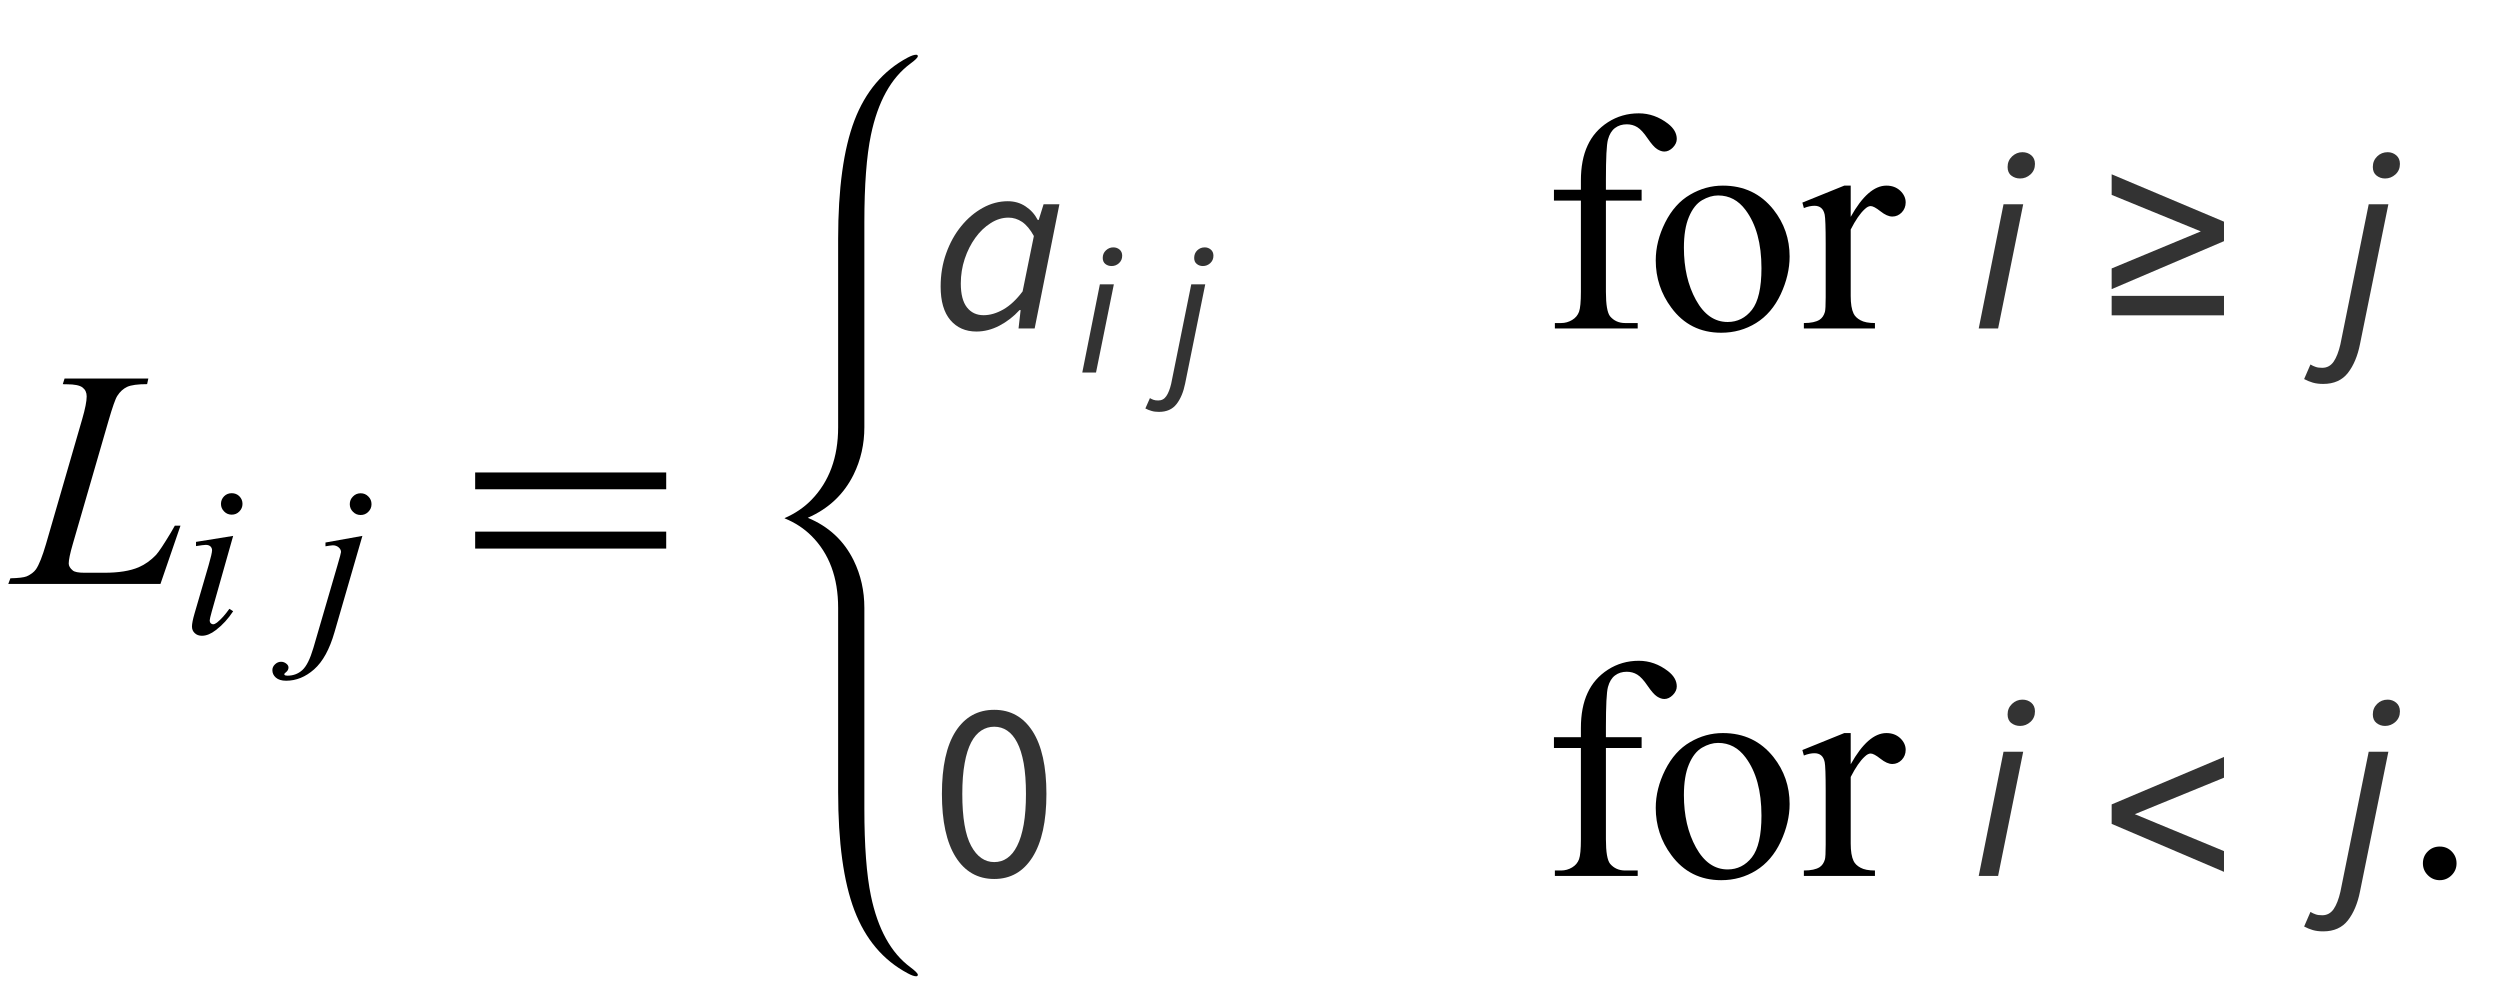 <?xml version="1.0" encoding="UTF-8"?>
<svg xmlns="http://www.w3.org/2000/svg" xmlns:xlink="http://www.w3.org/1999/xlink"  viewBox="0 0 137 55" version="1.1">
<defs>
<g>
<symbol overflow="visible" id="glyph0-0">
<path style="stroke:none;" d="M 2.359 0 L 2.359 -10.625 L 10.859 -10.625 L 10.859 0 Z M 2.625 -0.266 L 10.594 -0.266 L 10.594 -10.359 L 2.625 -10.359 Z M 2.625 -0.266 "/>
</symbol>
<symbol overflow="visible" id="glyph0-1">
<path style="stroke:none;" d="M 7.793 0 L -0.547 0 L -0.43 -0.309 C 0.012 -0.32 0.309 -0.355 0.457 -0.414 C 0.688 -0.516 0.859 -0.645 0.973 -0.805 C 1.145 -1.059 1.324 -1.52 1.52 -2.184 L 3.504 -9.031 C 3.668 -9.594 3.75 -10.012 3.75 -10.277 C 3.75 -10.488 3.676 -10.648 3.523 -10.766 C 3.371 -10.883 3.086 -10.941 2.664 -10.941 C 2.57 -10.941 2.496 -10.941 2.441 -10.949 L 2.539 -11.258 L 7.129 -11.258 L 7.062 -10.949 C 6.547 -10.949 6.184 -10.898 5.969 -10.801 C 5.754 -10.699 5.574 -10.535 5.43 -10.309 C 5.328 -10.16 5.164 -9.695 4.938 -8.914 L 2.988 -2.184 C 2.84 -1.676 2.766 -1.32 2.766 -1.121 C 2.766 -0.988 2.84 -0.859 2.988 -0.738 C 3.082 -0.656 3.297 -0.613 3.629 -0.613 L 4.715 -0.613 C 5.508 -0.613 6.133 -0.715 6.598 -0.914 C 6.941 -1.062 7.258 -1.285 7.547 -1.586 C 7.699 -1.75 7.973 -2.164 8.367 -2.82 L 8.582 -3.195 L 8.891 -3.195 Z M 7.793 0 "/>
</symbol>
<symbol overflow="visible" id="glyph1-0">
<path style="stroke:none;" d="M 1.672 0 L 1.672 -7.543 L 7.707 -7.543 L 7.707 0 Z M 1.863 -0.188 L 7.52 -0.188 L 7.52 -7.355 L 1.863 -7.355 Z M 1.863 -0.188 "/>
</symbol>
<symbol overflow="visible" id="glyph1-1">
<path style="stroke:none;" d="M 2.699 -7.672 C 2.863 -7.672 3.004 -7.617 3.117 -7.504 C 3.23 -7.391 3.289 -7.25 3.289 -7.086 C 3.289 -6.922 3.23 -6.785 3.113 -6.668 C 3 -6.551 2.859 -6.496 2.699 -6.496 C 2.539 -6.496 2.398 -6.551 2.285 -6.668 C 2.168 -6.785 2.109 -6.922 2.109 -7.086 C 2.109 -7.25 2.168 -7.387 2.281 -7.504 C 2.395 -7.617 2.535 -7.672 2.699 -7.672 Z M 2.777 -5.332 L 1.609 -1.203 C 1.531 -0.922 1.492 -0.758 1.492 -0.703 C 1.492 -0.641 1.508 -0.586 1.547 -0.547 C 1.586 -0.508 1.629 -0.488 1.68 -0.488 C 1.738 -0.488 1.809 -0.52 1.891 -0.582 C 2.117 -0.762 2.34 -1.012 2.57 -1.336 L 2.777 -1.203 C 2.508 -0.793 2.195 -0.449 1.832 -0.172 C 1.566 0.035 1.309 0.141 1.066 0.141 C 0.906 0.141 0.773 0.094 0.672 -0.004 C 0.57 -0.098 0.52 -0.219 0.52 -0.367 C 0.52 -0.512 0.566 -0.754 0.664 -1.09 L 1.434 -3.73 C 1.559 -4.164 1.621 -4.434 1.621 -4.543 C 1.621 -4.629 1.59 -4.699 1.531 -4.758 C 1.469 -4.812 1.387 -4.84 1.277 -4.84 C 1.191 -4.84 1.016 -4.816 0.742 -4.773 L 0.742 -5.004 Z M 2.777 -5.332 "/>
</symbol>
<symbol overflow="visible" id="glyph1-2">
<path style="stroke:none;" d="M 2.766 -7.668 C 2.93 -7.668 3.07 -7.609 3.184 -7.492 C 3.301 -7.379 3.359 -7.238 3.359 -7.07 C 3.359 -6.906 3.301 -6.766 3.184 -6.652 C 3.07 -6.535 2.93 -6.477 2.766 -6.477 C 2.598 -6.477 2.457 -6.535 2.344 -6.652 C 2.227 -6.766 2.168 -6.906 2.168 -7.07 C 2.168 -7.238 2.227 -7.379 2.344 -7.492 C 2.457 -7.609 2.598 -7.668 2.766 -7.668 Z M 2.859 -5.332 L 1.332 -0.059 C 1.062 0.883 0.688 1.562 0.215 1.98 C -0.258 2.398 -0.77 2.605 -1.32 2.605 C -1.566 2.605 -1.754 2.547 -1.883 2.434 C -2.012 2.32 -2.074 2.184 -2.074 2.027 C -2.074 1.906 -2.027 1.797 -1.93 1.707 C -1.832 1.613 -1.723 1.566 -1.598 1.566 C -1.484 1.566 -1.383 1.605 -1.297 1.68 C -1.227 1.738 -1.191 1.805 -1.191 1.879 C -1.191 1.98 -1.238 2.07 -1.336 2.145 C -1.391 2.188 -1.422 2.223 -1.422 2.25 L -1.41 2.281 C -1.398 2.297 -1.379 2.309 -1.355 2.316 C -1.332 2.324 -1.297 2.328 -1.25 2.328 C -0.93 2.328 -0.66 2.227 -0.434 2.023 C -0.207 1.82 -0.008 1.418 0.172 0.812 L 1.492 -3.715 C 1.621 -4.156 1.688 -4.402 1.688 -4.449 C 1.688 -4.543 1.645 -4.629 1.559 -4.703 C 1.473 -4.777 1.367 -4.816 1.238 -4.816 C 1.188 -4.816 1.129 -4.809 1.062 -4.797 C 1.012 -4.789 0.934 -4.777 0.836 -4.762 L 0.836 -4.969 Z M 2.859 -5.332 "/>
</symbol>
<symbol overflow="visible" id="glyph2-0">
<path style="stroke:none;" d="M 1 0 L 1 -12.797 L 7 -12.797 L 7 0 Z M 2 -1 L 6 -1 L 6 -11.797 L 2 -11.797 Z M 2 -1 "/>
</symbol>
<symbol overflow="visible" id="glyph2-1">
<path style="stroke:none;" d="M 11.508 -5.188 L 1.039 -5.188 L 1.039 -6.109 L 11.508 -6.109 Z M 11.508 -1.938 L 1.039 -1.938 L 1.039 -2.867 L 11.508 -2.867 Z M 11.508 -1.938 "/>
</symbol>
<symbol overflow="visible" id="glyph3-0">
<path style="stroke:none;" d="M 0.504 0 L 2.324 -9.238 L 8.707 -9.238 L 6.887 0 Z M 4.73 -5.375 L 4.789 -5.375 L 5.727 -6.68 L 6.984 -8.457 L 3.781 -8.457 L 4.34 -6.68 Z M 2.102 -0.785 L 5.586 -0.785 L 4.969 -2.688 L 4.535 -4.102 L 4.48 -4.102 L 3.484 -2.688 Z M 1.68 -1.469 L 4.047 -4.762 L 2.996 -8.051 Z M 6.301 -1.469 L 7.645 -8.051 L 5.25 -4.762 Z M 6.301 -1.469 "/>
</symbol>
<symbol overflow="visible" id="glyph3-1">
<path style="stroke:none;" d="M 2.508 0.168 C 1.91 0.168 1.434 -0.043 1.078 -0.461 C 0.723 -0.883 0.547 -1.492 0.547 -2.297 C 0.547 -2.949 0.648 -3.562 0.855 -4.129 C 1.059 -4.699 1.336 -5.195 1.68 -5.613 C 2.023 -6.035 2.418 -6.367 2.855 -6.609 C 3.293 -6.852 3.754 -6.973 4.227 -6.973 C 4.59 -6.973 4.918 -6.879 5.199 -6.691 C 5.484 -6.504 5.707 -6.258 5.867 -5.949 L 5.922 -5.949 L 6.188 -6.805 L 7.055 -6.805 L 5.699 0 L 4.816 0 L 4.93 -1.008 L 4.871 -1.008 C 4.547 -0.652 4.176 -0.367 3.766 -0.152 C 3.355 0.062 2.934 0.168 2.508 0.168 Z M 2.898 -0.727 C 3.254 -0.727 3.613 -0.832 3.984 -1.043 C 4.352 -1.254 4.703 -1.582 5.039 -2.031 L 5.656 -5.066 C 5.461 -5.422 5.246 -5.68 5.012 -5.84 C 4.777 -5.996 4.531 -6.074 4.27 -6.074 C 3.934 -6.074 3.605 -5.977 3.289 -5.773 C 2.973 -5.574 2.691 -5.305 2.449 -4.969 C 2.207 -4.633 2.012 -4.25 1.867 -3.816 C 1.723 -3.383 1.652 -2.93 1.652 -2.465 C 1.652 -1.875 1.766 -1.441 1.988 -1.156 C 2.211 -0.871 2.516 -0.727 2.898 -0.727 Z M 2.898 -0.727 "/>
</symbol>
<symbol overflow="visible" id="glyph3-2">
<path style="stroke:none;" d="M 0.434 0 L 1.793 -6.805 L 2.871 -6.805 L 1.496 0 Z M 2.703 -8.219 C 2.516 -8.219 2.355 -8.273 2.219 -8.379 C 2.082 -8.484 2.016 -8.645 2.016 -8.848 C 2.016 -9.082 2.098 -9.273 2.262 -9.43 C 2.426 -9.582 2.613 -9.66 2.828 -9.66 C 3.016 -9.66 3.176 -9.605 3.312 -9.492 C 3.445 -9.379 3.516 -9.223 3.516 -9.016 C 3.516 -8.781 3.434 -8.59 3.27 -8.441 C 3.105 -8.293 2.918 -8.219 2.703 -8.219 Z M 2.703 -8.219 "/>
</symbol>
<symbol overflow="visible" id="glyph3-3">
<path style="stroke:none;" d="M -0.688 3.039 C -0.902 3.039 -1.09 3.016 -1.254 2.969 C -1.418 2.922 -1.578 2.855 -1.734 2.773 L -1.387 1.973 C -1.293 2.031 -1.199 2.074 -1.105 2.105 C -1.012 2.141 -0.891 2.156 -0.742 2.156 C -0.48 2.156 -0.273 2.043 -0.117 1.82 C 0.035 1.598 0.16 1.277 0.254 0.867 L 1.805 -6.805 L 2.883 -6.805 L 1.328 0.855 C 1.199 1.508 0.977 2.035 0.664 2.438 C 0.352 2.836 -0.098 3.039 -0.688 3.039 Z M 2.703 -8.219 C 2.523 -8.219 2.367 -8.273 2.234 -8.379 C 2.098 -8.484 2.031 -8.645 2.031 -8.848 C 2.031 -9.082 2.109 -9.273 2.27 -9.43 C 2.426 -9.582 2.617 -9.66 2.844 -9.66 C 3.02 -9.66 3.176 -9.605 3.312 -9.492 C 3.445 -9.379 3.516 -9.223 3.516 -9.016 C 3.516 -8.781 3.434 -8.59 3.27 -8.441 C 3.105 -8.293 2.918 -8.219 2.703 -8.219 Z M 2.703 -8.219 "/>
</symbol>
<symbol overflow="visible" id="glyph4-0">
<path style="stroke:none;" d="M 0.359 0 L 1.648 -6.559 L 6.184 -6.559 L 4.891 0 Z M 3.359 -3.816 L 3.398 -3.816 L 4.066 -4.742 L 4.961 -6.004 L 2.684 -6.004 L 3.082 -4.742 Z M 1.492 -0.555 L 3.965 -0.555 L 3.527 -1.91 L 3.219 -2.914 L 3.18 -2.914 L 2.477 -1.91 Z M 1.191 -1.043 L 2.871 -3.379 L 2.129 -5.715 Z M 4.473 -1.043 L 5.426 -5.715 L 3.727 -3.379 Z M 4.473 -1.043 "/>
</symbol>
<symbol overflow="visible" id="glyph4-1">
<path style="stroke:none;" d="M 0.309 0 L 1.273 -4.832 L 2.039 -4.832 L 1.062 0 Z M 1.918 -5.836 C 1.785 -5.836 1.672 -5.871 1.574 -5.949 C 1.48 -6.023 1.43 -6.137 1.43 -6.281 C 1.43 -6.449 1.488 -6.586 1.605 -6.695 C 1.723 -6.805 1.855 -6.859 2.008 -6.859 C 2.141 -6.859 2.254 -6.82 2.352 -6.738 C 2.445 -6.66 2.496 -6.547 2.496 -6.402 C 2.496 -6.234 2.438 -6.102 2.32 -5.992 C 2.203 -5.887 2.07 -5.836 1.918 -5.836 Z M 1.918 -5.836 "/>
</symbol>
<symbol overflow="visible" id="glyph4-2">
<path style="stroke:none;" d="M -0.488 2.156 C -0.641 2.156 -0.773 2.141 -0.891 2.105 C -1.008 2.074 -1.121 2.027 -1.234 1.969 L -0.984 1.402 C -0.918 1.441 -0.852 1.473 -0.785 1.496 C -0.719 1.52 -0.633 1.531 -0.527 1.531 C -0.34 1.531 -0.195 1.453 -0.086 1.293 C 0.023 1.133 0.113 0.906 0.18 0.617 L 1.281 -4.832 L 2.047 -4.832 L 0.945 0.605 C 0.852 1.07 0.695 1.445 0.473 1.73 C 0.25 2.016 -0.07 2.156 -0.488 2.156 Z M 1.918 -5.836 C 1.793 -5.836 1.68 -5.871 1.586 -5.949 C 1.488 -6.023 1.441 -6.137 1.441 -6.281 C 1.441 -6.449 1.496 -6.586 1.609 -6.695 C 1.723 -6.805 1.859 -6.859 2.02 -6.859 C 2.145 -6.859 2.254 -6.82 2.352 -6.738 C 2.445 -6.66 2.496 -6.547 2.496 -6.402 C 2.496 -6.234 2.438 -6.102 2.32 -5.992 C 2.203 -5.887 2.07 -5.836 1.918 -5.836 Z M 1.918 -5.836 "/>
</symbol>
<symbol overflow="visible" id="glyph5-0">
<path style="stroke:none;" d="M 2.359 0 L 2.359 -10.625 L 10.859 -10.625 L 10.859 0 Z M 2.625 -0.266 L 10.594 -0.266 L 10.594 -10.359 L 2.625 -10.359 Z M 2.625 -0.266 "/>
</symbol>
<symbol overflow="visible" id="glyph5-1">
<g>
</g>
</symbol>
<symbol overflow="visible" id="glyph5-2">
<path style="stroke:none;" d="M 3.504 -7.008 L 3.504 -2.008 C 3.504 -1.301 3.582 -0.852 3.734 -0.664 C 3.941 -0.422 4.215 -0.297 4.559 -0.297 L 5.246 -0.297 L 5.246 0 L 0.707 0 L 0.707 -0.297 L 1.047 -0.297 C 1.266 -0.297 1.469 -0.355 1.652 -0.465 C 1.836 -0.574 1.961 -0.727 2.031 -0.914 C 2.098 -1.102 2.133 -1.465 2.133 -2.008 L 2.133 -7.008 L 0.656 -7.008 L 0.656 -7.602 L 2.133 -7.602 L 2.133 -8.102 C 2.133 -8.859 2.254 -9.5 2.5 -10.027 C 2.742 -10.555 3.113 -10.977 3.613 -11.301 C 4.117 -11.625 4.68 -11.789 5.305 -11.789 C 5.887 -11.789 6.418 -11.598 6.906 -11.223 C 7.227 -10.973 7.387 -10.695 7.387 -10.383 C 7.387 -10.219 7.316 -10.062 7.172 -9.914 C 7.027 -9.77 6.875 -9.695 6.707 -9.695 C 6.578 -9.695 6.445 -9.742 6.305 -9.832 C 6.164 -9.922 5.992 -10.121 5.785 -10.422 C 5.582 -10.723 5.395 -10.926 5.223 -11.031 C 5.051 -11.137 4.859 -11.188 4.648 -11.188 C 4.395 -11.188 4.18 -11.121 4 -10.984 C 3.824 -10.852 3.695 -10.641 3.617 -10.355 C 3.539 -10.07 3.504 -9.336 3.504 -8.152 L 3.504 -7.602 L 5.461 -7.602 L 5.461 -7.008 Z M 3.504 -7.008 "/>
</symbol>
<symbol overflow="visible" id="glyph5-3">
<path style="stroke:none;" d="M 4.25 -7.828 C 5.402 -7.828 6.324 -7.391 7.023 -6.516 C 7.613 -5.77 7.91 -4.91 7.91 -3.941 C 7.91 -3.262 7.746 -2.574 7.422 -1.875 C 7.094 -1.18 6.645 -0.652 6.07 -0.297 C 5.5 0.055 4.863 0.234 4.16 0.234 C 3.016 0.234 2.102 -0.223 1.43 -1.137 C 0.859 -1.906 0.574 -2.77 0.574 -3.727 C 0.574 -4.426 0.746 -5.117 1.09 -5.805 C 1.438 -6.496 1.891 -7.004 2.457 -7.332 C 3.023 -7.664 3.617 -7.828 4.25 -7.828 Z M 3.992 -7.289 C 3.699 -7.289 3.406 -7.199 3.109 -7.027 C 2.812 -6.852 2.574 -6.547 2.391 -6.109 C 2.207 -5.672 2.117 -5.109 2.117 -4.426 C 2.117 -3.316 2.336 -2.363 2.777 -1.562 C 3.219 -0.758 3.797 -0.355 4.516 -0.355 C 5.051 -0.355 5.496 -0.578 5.844 -1.02 C 6.191 -1.465 6.367 -2.227 6.367 -3.305 C 6.367 -4.656 6.078 -5.715 5.496 -6.492 C 5.102 -7.023 4.602 -7.289 3.992 -7.289 Z M 3.992 -7.289 "/>
</symbol>
<symbol overflow="visible" id="glyph5-4">
<path style="stroke:none;" d="M 2.758 -7.828 L 2.758 -6.117 C 3.395 -7.258 4.047 -7.828 4.715 -7.828 C 5.02 -7.828 5.27 -7.734 5.469 -7.551 C 5.668 -7.363 5.77 -7.148 5.77 -6.906 C 5.77 -6.691 5.695 -6.508 5.555 -6.359 C 5.41 -6.211 5.238 -6.133 5.039 -6.133 C 4.844 -6.133 4.629 -6.23 4.387 -6.422 C 4.145 -6.613 3.969 -6.707 3.852 -6.707 C 3.75 -6.707 3.645 -6.652 3.527 -6.539 C 3.277 -6.312 3.023 -5.941 2.758 -5.422 L 2.758 -1.777 C 2.758 -1.355 2.809 -1.039 2.914 -0.82 C 2.984 -0.672 3.113 -0.547 3.297 -0.449 C 3.477 -0.348 3.742 -0.297 4.086 -0.297 L 4.086 0 L 0.191 0 L 0.191 -0.297 C 0.578 -0.297 0.867 -0.359 1.055 -0.48 C 1.191 -0.57 1.289 -0.711 1.344 -0.906 C 1.371 -1 1.387 -1.266 1.387 -1.711 L 1.387 -4.656 C 1.387 -5.543 1.367 -6.07 1.332 -6.238 C 1.297 -6.406 1.23 -6.531 1.133 -6.609 C 1.035 -6.688 0.914 -6.723 0.773 -6.723 C 0.602 -6.723 0.406 -6.684 0.191 -6.598 L 0.109 -6.898 L 2.406 -7.828 Z M 2.758 -7.828 "/>
</symbol>
<symbol overflow="visible" id="glyph5-5">
<path style="stroke:none;" d="M 2.125 -1.609 C 2.387 -1.609 2.605 -1.52 2.781 -1.34 C 2.957 -1.16 3.047 -0.945 3.047 -0.688 C 3.047 -0.434 2.957 -0.219 2.777 -0.039 C 2.598 0.141 2.379 0.234 2.125 0.234 C 1.871 0.234 1.652 0.141 1.473 -0.039 C 1.293 -0.219 1.203 -0.434 1.203 -0.688 C 1.203 -0.949 1.293 -1.168 1.473 -1.344 C 1.652 -1.523 1.871 -1.609 2.125 -1.609 Z M 2.125 -1.609 "/>
</symbol>
<symbol overflow="visible" id="glyph6-0">
<path style="stroke:none;" d="M 0.812 0 L 0.812 -10.398 L 5.688 -10.398 L 5.688 0 Z M 1.625 -0.812 L 4.875 -0.812 L 4.875 -9.586 L 1.625 -9.586 Z M 1.625 -0.812 "/>
</symbol>
<symbol overflow="visible" id="glyph6-1">
<path style="stroke:none;" d="M 6.875 -4.785 L 0.719 -2.156 L 0.719 -3.289 L 5.605 -5.32 L 0.719 -7.32 L 0.719 -8.449 L 6.875 -5.852 Z M 6.875 -0.719 L 0.719 -0.719 L 0.719 -1.785 L 6.875 -1.785 Z M 6.875 -0.719 "/>
</symbol>
<symbol overflow="visible" id="glyph6-2">
<path style="stroke:none;" d="M 6.875 -0.223 L 0.719 -2.852 L 0.719 -3.918 L 6.875 -6.52 L 6.875 -5.383 L 1.988 -3.383 L 6.875 -1.359 Z M 6.875 -0.223 "/>
</symbol>
<symbol overflow="visible" id="glyph7-0">
<path style="stroke:none;" d="M 1.246 0 L 1.246 -9.238 L 7.91 -9.238 L 7.91 0 Z M 2.758 -0.812 L 6.355 -0.812 L 5.336 -2.66 L 4.605 -4.102 L 4.551 -4.102 L 3.793 -2.66 Z M 4.551 -5.418 L 4.605 -5.418 L 5.293 -6.734 L 6.215 -8.398 L 2.926 -8.398 L 3.852 -6.734 Z M 2.156 -1.539 L 3.934 -4.762 L 2.156 -8.008 Z M 6.973 -1.539 L 6.973 -8.008 L 5.207 -4.762 Z M 6.973 -1.539 "/>
</symbol>
<symbol overflow="visible" id="glyph7-1">
<path style="stroke:none;" d="M 3.484 0.168 C 2.582 0.168 1.875 -0.234 1.371 -1.035 C 0.867 -1.84 0.617 -2.992 0.617 -4.492 C 0.617 -5.996 0.867 -7.141 1.371 -7.926 C 1.875 -8.707 2.582 -9.102 3.484 -9.102 C 4.383 -9.102 5.082 -8.707 5.586 -7.926 C 6.09 -7.141 6.344 -5.996 6.344 -4.492 C 6.344 -2.992 6.09 -1.84 5.586 -1.035 C 5.082 -0.234 4.383 0.168 3.484 0.168 Z M 3.484 -0.758 C 3.746 -0.758 3.984 -0.828 4.191 -0.973 C 4.402 -1.117 4.586 -1.34 4.738 -1.645 C 4.895 -1.949 5.012 -2.336 5.098 -2.809 C 5.18 -3.277 5.223 -3.84 5.223 -4.492 C 5.223 -5.148 5.18 -5.707 5.098 -6.176 C 5.012 -6.641 4.895 -7.02 4.738 -7.316 C 4.586 -7.609 4.402 -7.824 4.191 -7.965 C 3.984 -8.105 3.746 -8.176 3.484 -8.176 C 3.223 -8.176 2.988 -8.105 2.773 -7.965 C 2.559 -7.824 2.371 -7.609 2.219 -7.316 C 2.066 -7.02 1.945 -6.641 1.863 -6.176 C 1.777 -5.707 1.734 -5.148 1.734 -4.492 C 1.734 -3.188 1.898 -2.238 2.219 -1.645 C 2.539 -1.051 2.965 -0.758 3.484 -0.758 Z M 3.484 -0.758 "/>
</symbol>
</g>
</defs>
<g id="surface979760">
<g style="fill:rgb(0%,0%,0%);fill-opacity:1;">
  <use xlink:href="#glyph0-1" x="1" y="32"/>
</g>
<g style="fill:rgb(0%,0%,0%);fill-opacity:1;">
  <use xlink:href="#glyph1-1" x="10" y="34.699"/>
</g>
<g style="fill:rgb(0%,0%,0%);fill-opacity:1;">
  <use xlink:href="#glyph1-2" x="17" y="34.699"/>
</g>
<g style="fill:rgb(0%,0%,0%);fill-opacity:1;">
  <use xlink:href="#glyph2-1" x="25" y="32"/>
</g>
<path style=" stroke:none;fill-rule:nonzero;fill:rgb(0%,0%,0%);fill-opacity:1;" d="M 47.367 34.117 L 47.367 33.312 C 47.367 32.375 47.172 31.508 46.781 30.711 C 46.25 29.629 45.41 28.848 44.266 28.375 C 45.41 27.875 46.25 27.082 46.781 26 C 47.172 25.203 47.367 24.34 47.367 23.414 L 47.367 12.18 C 47.367 10.137 47.488 8.543 47.727 7.398 C 48.105 5.582 48.824 4.277 49.883 3.492 C 50.16 3.289 50.297 3.152 50.297 3.078 C 50.297 3.027 50.266 3 50.203 3 C 50.094 3 49.941 3.051 49.742 3.156 C 48.398 3.871 47.426 5.02 46.82 6.609 C 46.227 8.176 45.93 10.34 45.93 13.094 L 45.93 23.414 C 45.93 25.066 45.441 26.391 44.469 27.391 C 44.062 27.809 43.574 28.141 43 28.391 L 43 28.406 C 43.574 28.641 44.062 28.961 44.469 29.367 C 45.441 30.336 45.93 31.652 45.93 33.312 L 45.93 43.398 C 45.93 46.152 46.227 48.316 46.82 49.883 C 47.426 51.473 48.398 52.621 49.742 53.336 C 49.941 53.445 50.094 53.5 50.203 53.5 C 50.266 53.5 50.297 53.473 50.297 53.414 C 50.297 53.348 50.16 53.207 49.883 53 C 48.824 52.215 48.105 50.91 47.727 49.094 C 47.488 47.949 47.367 46.355 47.367 44.312 Z M 47.367 34.117 "/>
<g style="fill:rgb(20%,20%,20%);fill-opacity:1;">
  <use xlink:href="#glyph3-1" x="51" y="18"/>
</g>
<g style="fill:rgb(20%,20%,20%);fill-opacity:1;">
  <use xlink:href="#glyph4-1" x="59" y="20.415"/>
</g>
<g style="fill:rgb(20%,20%,20%);fill-opacity:1;">
  <use xlink:href="#glyph4-2" x="64" y="20.415"/>
</g>
<g style="fill:rgb(0%,0%,0%);fill-opacity:1;">
  <use xlink:href="#glyph5-1" x="76" y="18"/>
  <use xlink:href="#glyph5-1" x="80.25" y="18"/>
  <use xlink:href="#glyph5-2" x="84.5" y="18"/>
  <use xlink:href="#glyph5-3" x="90.161" y="18"/>
  <use xlink:href="#glyph5-4" x="98.661" y="18"/>
  <use xlink:href="#glyph5-1" x="104.322" y="18"/>
</g>
<g style="fill:rgb(20%,20%,20%);fill-opacity:1;">
  <use xlink:href="#glyph3-2" x="108" y="18"/>
</g>
<g style="fill:rgb(20%,20%,20%);fill-opacity:1;">
  <use xlink:href="#glyph6-1" x="115" y="18"/>
</g>
<g style="fill:rgb(20%,20%,20%);fill-opacity:1;">
  <use xlink:href="#glyph3-3" x="128" y="18"/>
</g>
<g style="fill:rgb(20%,20%,20%);fill-opacity:1;">
  <use xlink:href="#glyph7-1" x="51" y="48"/>
</g>
<g style="fill:rgb(0%,0%,0%);fill-opacity:1;">
  <use xlink:href="#glyph5-1" x="76" y="48"/>
  <use xlink:href="#glyph5-1" x="80.25" y="48"/>
  <use xlink:href="#glyph5-2" x="84.5" y="48"/>
  <use xlink:href="#glyph5-3" x="90.161" y="48"/>
  <use xlink:href="#glyph5-4" x="98.661" y="48"/>
  <use xlink:href="#glyph5-1" x="104.322" y="48"/>
</g>
<g style="fill:rgb(20%,20%,20%);fill-opacity:1;">
  <use xlink:href="#glyph3-2" x="108" y="48"/>
</g>
<g style="fill:rgb(20%,20%,20%);fill-opacity:1;">
  <use xlink:href="#glyph6-2" x="115" y="48"/>
</g>
<g style="fill:rgb(20%,20%,20%);fill-opacity:1;">
  <use xlink:href="#glyph3-3" x="128" y="48"/>
</g>
<g style="fill:rgb(0%,0%,0%);fill-opacity:1;">
  <use xlink:href="#glyph5-5" x="131.572" y="48"/>
</g>
</g>
</svg>